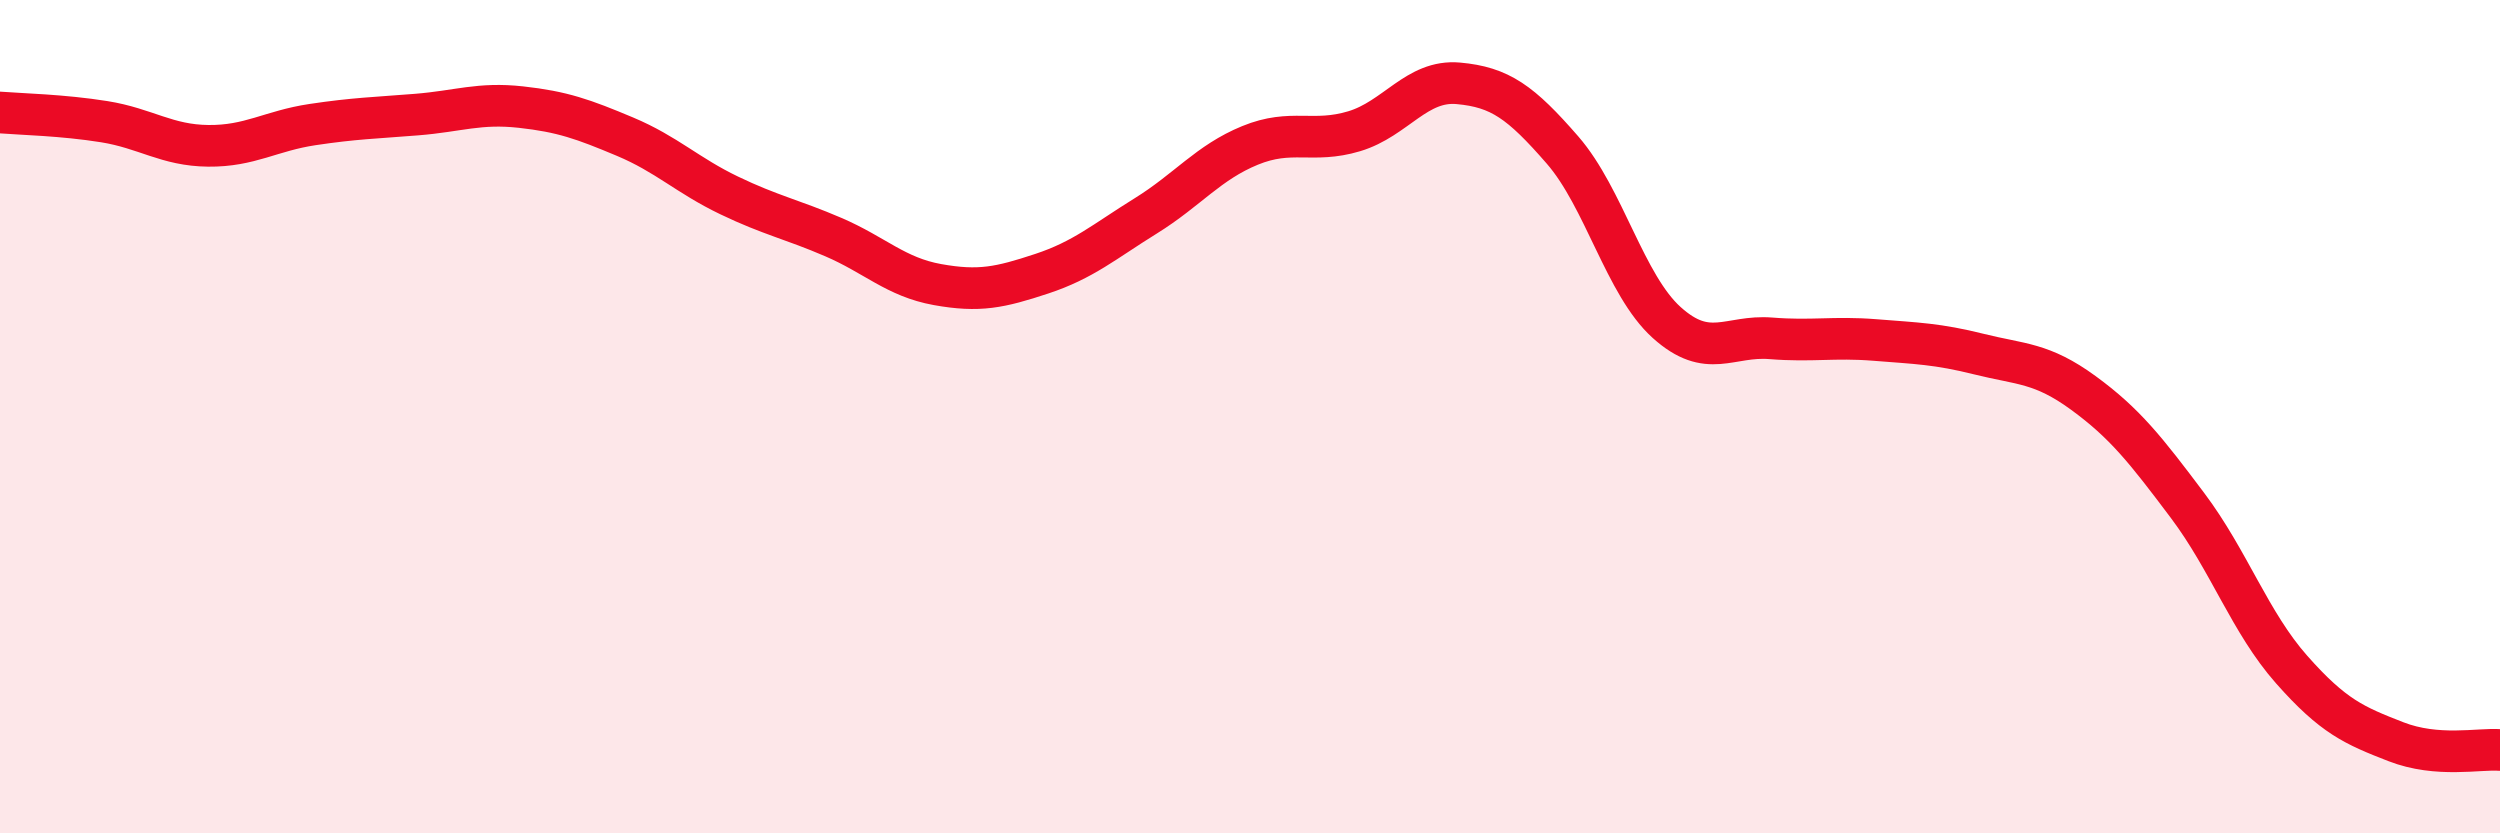 
    <svg width="60" height="20" viewBox="0 0 60 20" xmlns="http://www.w3.org/2000/svg">
      <path
        d="M 0,2.7 C 0.5,2.74 1.5,2.76 2.5,2.92 C 3.5,3.08 4,3.49 5,3.5 C 6,3.51 6.5,3.14 7.5,2.99 C 8.5,2.84 9,2.83 10,2.75 C 11,2.67 11.5,2.46 12.5,2.57 C 13.5,2.68 14,2.86 15,3.28 C 16,3.7 16.5,4.21 17.5,4.69 C 18.5,5.17 19,5.26 20,5.69 C 21,6.12 21.5,6.65 22.5,6.83 C 23.5,7.01 24,6.9 25,6.57 C 26,6.24 26.5,5.8 27.5,5.18 C 28.5,4.56 29,3.9 30,3.49 C 31,3.08 31.5,3.45 32.5,3.15 C 33.5,2.85 34,1.91 35,2 C 36,2.09 36.5,2.45 37.5,3.6 C 38.5,4.75 39,6.84 40,7.74 C 41,8.64 41.5,8.04 42.5,8.12 C 43.5,8.2 44,8.08 45,8.16 C 46,8.24 46.5,8.25 47.5,8.5 C 48.5,8.75 49,8.7 50,9.43 C 51,10.16 51.5,10.8 52.5,12.13 C 53.5,13.46 54,14.94 55,16.07 C 56,17.2 56.5,17.41 57.5,17.8 C 58.5,18.19 59.5,17.96 60,18L60 20L0 20Z"
        fill="#EB0A25"
        opacity="0.1"
        stroke-linecap="round"
        stroke-linejoin="round"
      />
      <path
        d="M 0,2.7 C 0.5,2.74 1.5,2.76 2.5,2.92 C 3.5,3.08 4,3.49 5,3.5 C 6,3.51 6.5,3.14 7.5,2.99 C 8.5,2.84 9,2.83 10,2.75 C 11,2.67 11.5,2.46 12.5,2.57 C 13.5,2.68 14,2.86 15,3.28 C 16,3.7 16.5,4.21 17.5,4.69 C 18.5,5.17 19,5.26 20,5.69 C 21,6.12 21.5,6.65 22.5,6.83 C 23.5,7.01 24,6.9 25,6.57 C 26,6.24 26.5,5.8 27.5,5.18 C 28.5,4.56 29,3.9 30,3.49 C 31,3.08 31.5,3.45 32.5,3.15 C 33.5,2.85 34,1.91 35,2 C 36,2.09 36.5,2.45 37.5,3.6 C 38.5,4.75 39,6.84 40,7.74 C 41,8.64 41.5,8.04 42.5,8.12 C 43.5,8.2 44,8.08 45,8.16 C 46,8.24 46.5,8.25 47.5,8.5 C 48.5,8.75 49,8.7 50,9.43 C 51,10.16 51.5,10.8 52.5,12.13 C 53.5,13.46 54,14.94 55,16.07 C 56,17.2 56.5,17.41 57.5,17.8 C 58.5,18.19 59.5,17.96 60,18"
        stroke="#EB0A25"
        stroke-width="1"
        fill="none"
        stroke-linecap="round"
        stroke-linejoin="round"
      />
    </svg>
  